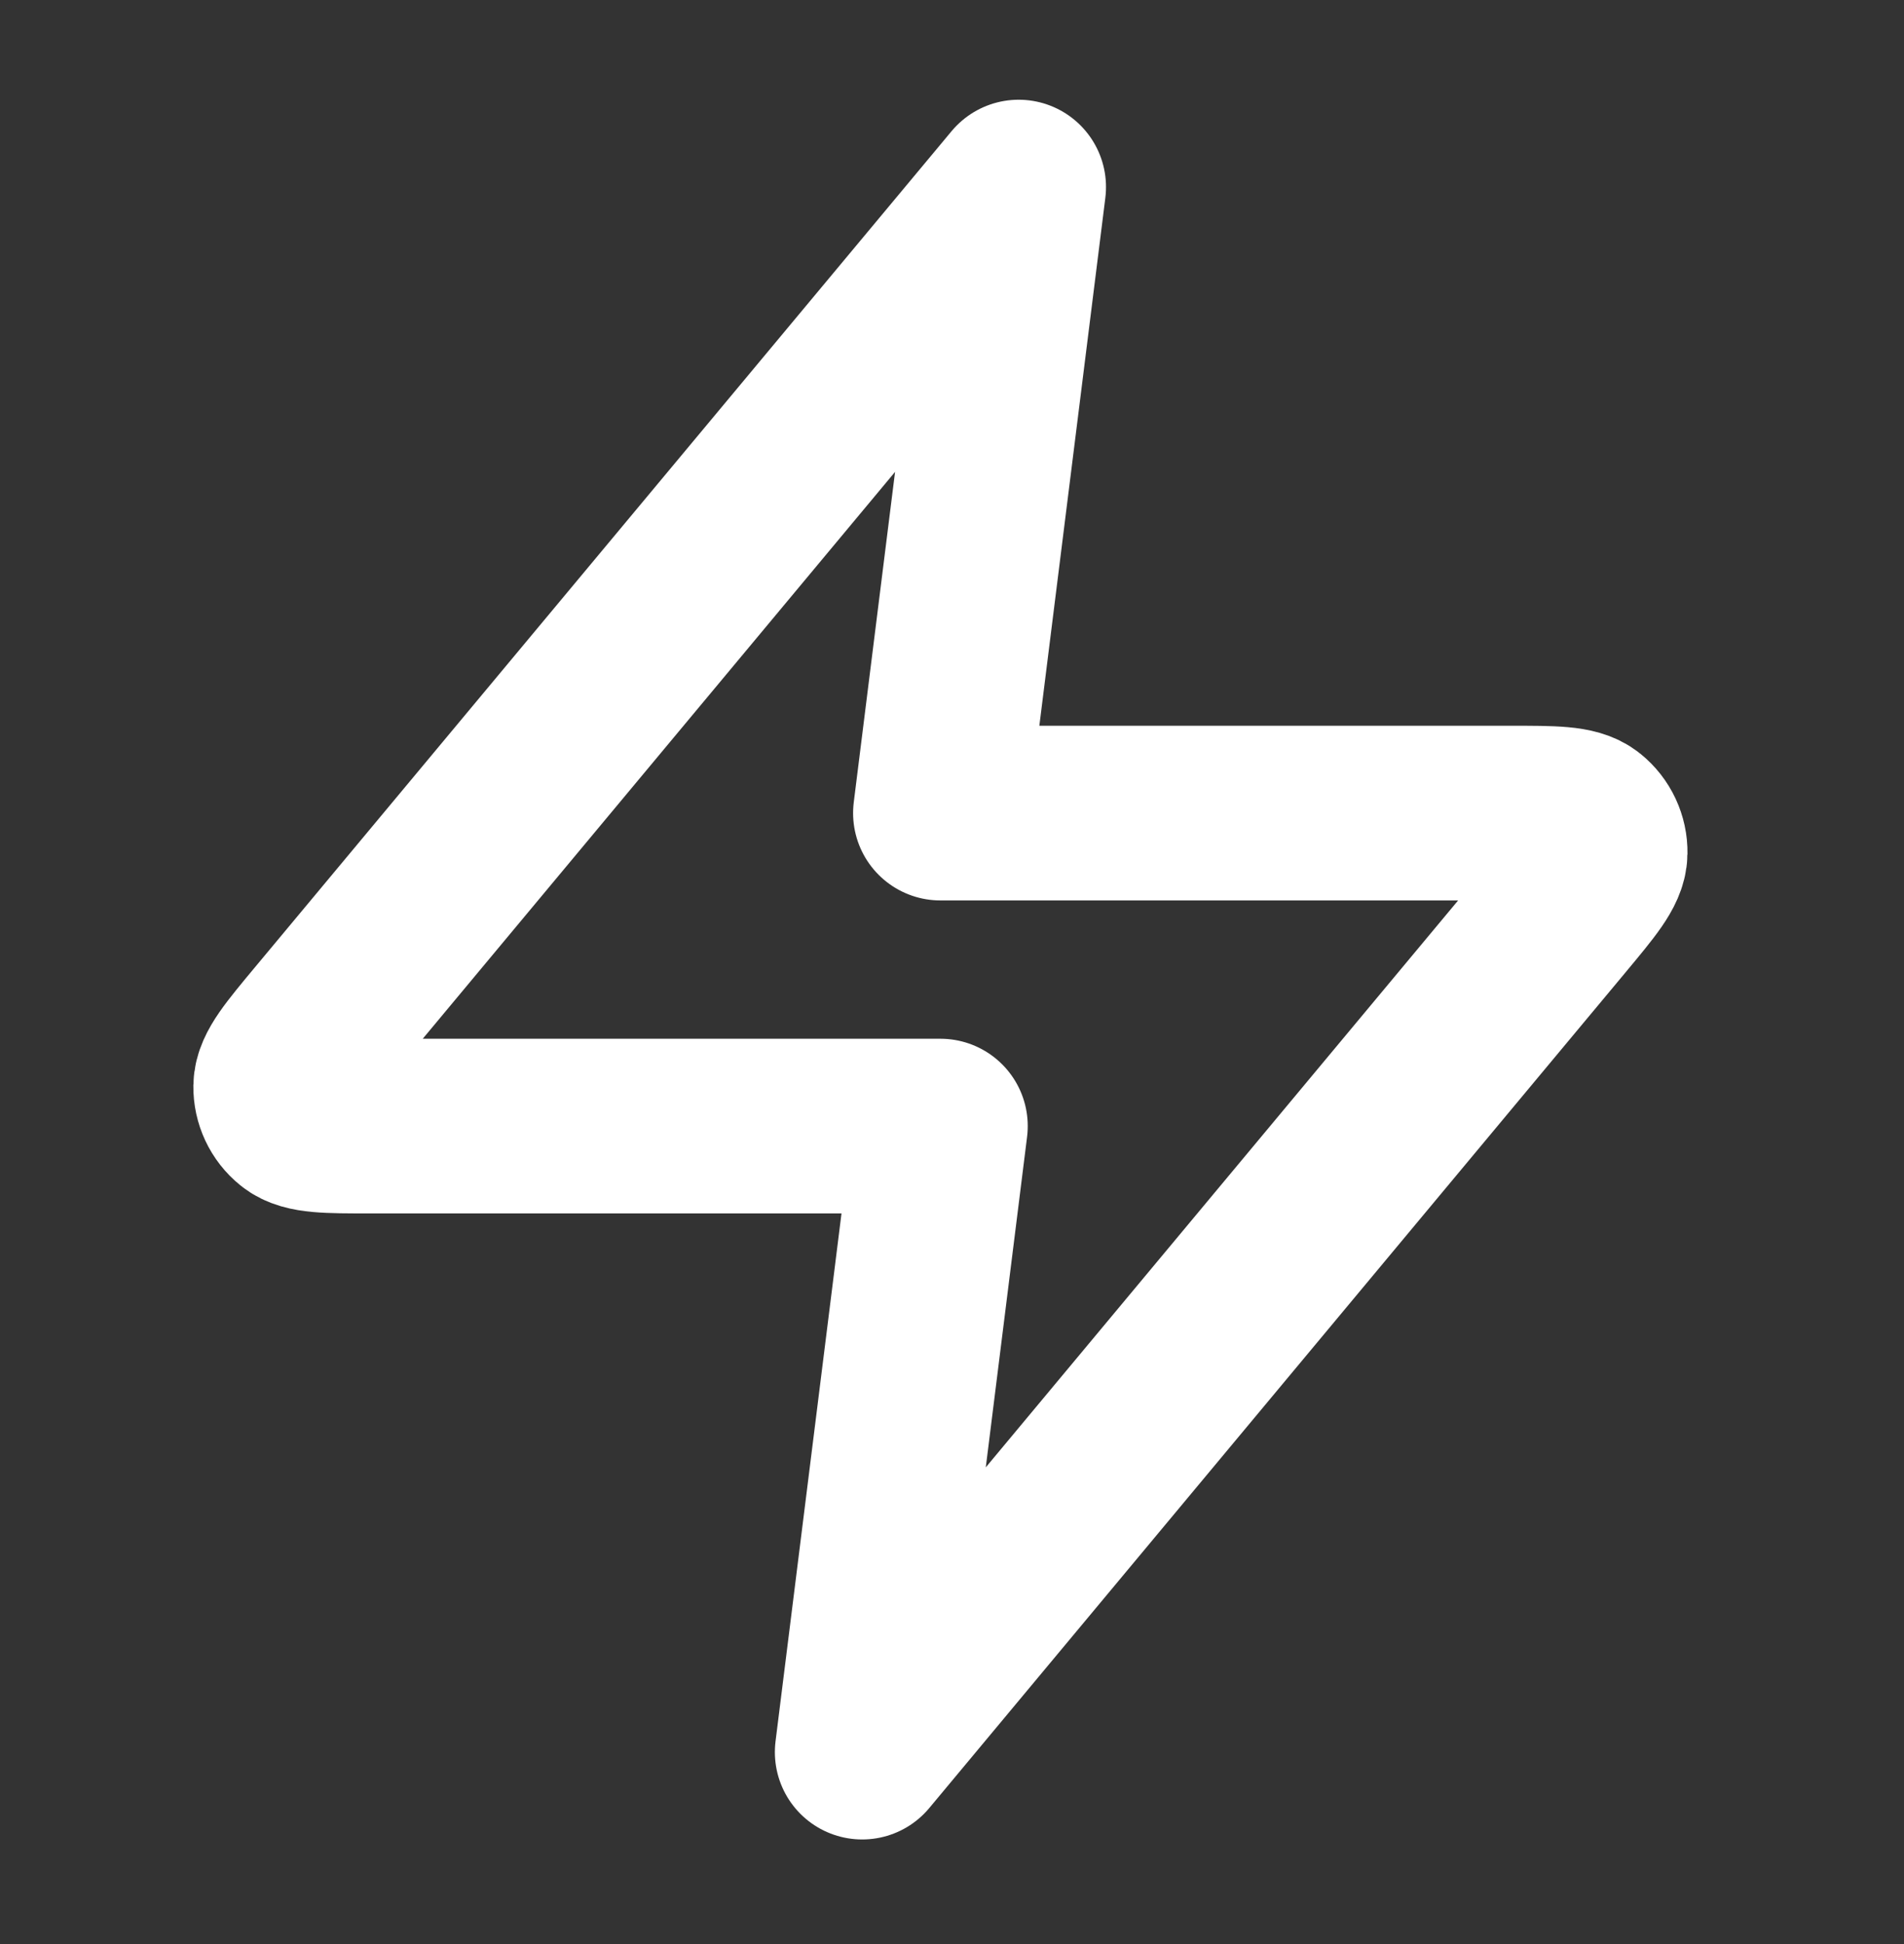 <svg width="48" height="49" viewBox="0 0 48 49" fill="none" xmlns="http://www.w3.org/2000/svg">
<rect x="0" y="0" width="48" height="49" fill="#333333" stroke="none"/>
<path d="M25.681 4.715L8.114 25.795C7.426 26.621 7.082 27.034 7.076 27.382C7.072 27.685 7.207 27.974 7.443 28.164C7.714 28.383 8.251 28.383 9.326 28.383H23.708L21.736 44.162L39.303 23.082C39.991 22.256 40.335 21.844 40.34 21.495C40.345 21.192 40.21 20.904 39.974 20.713C39.703 20.494 39.165 20.494 38.091 20.494H23.708L25.681 4.715Z" stroke="white" stroke-width="4.403" stroke-linecap="round" stroke-linejoin="round"/>
</svg>
